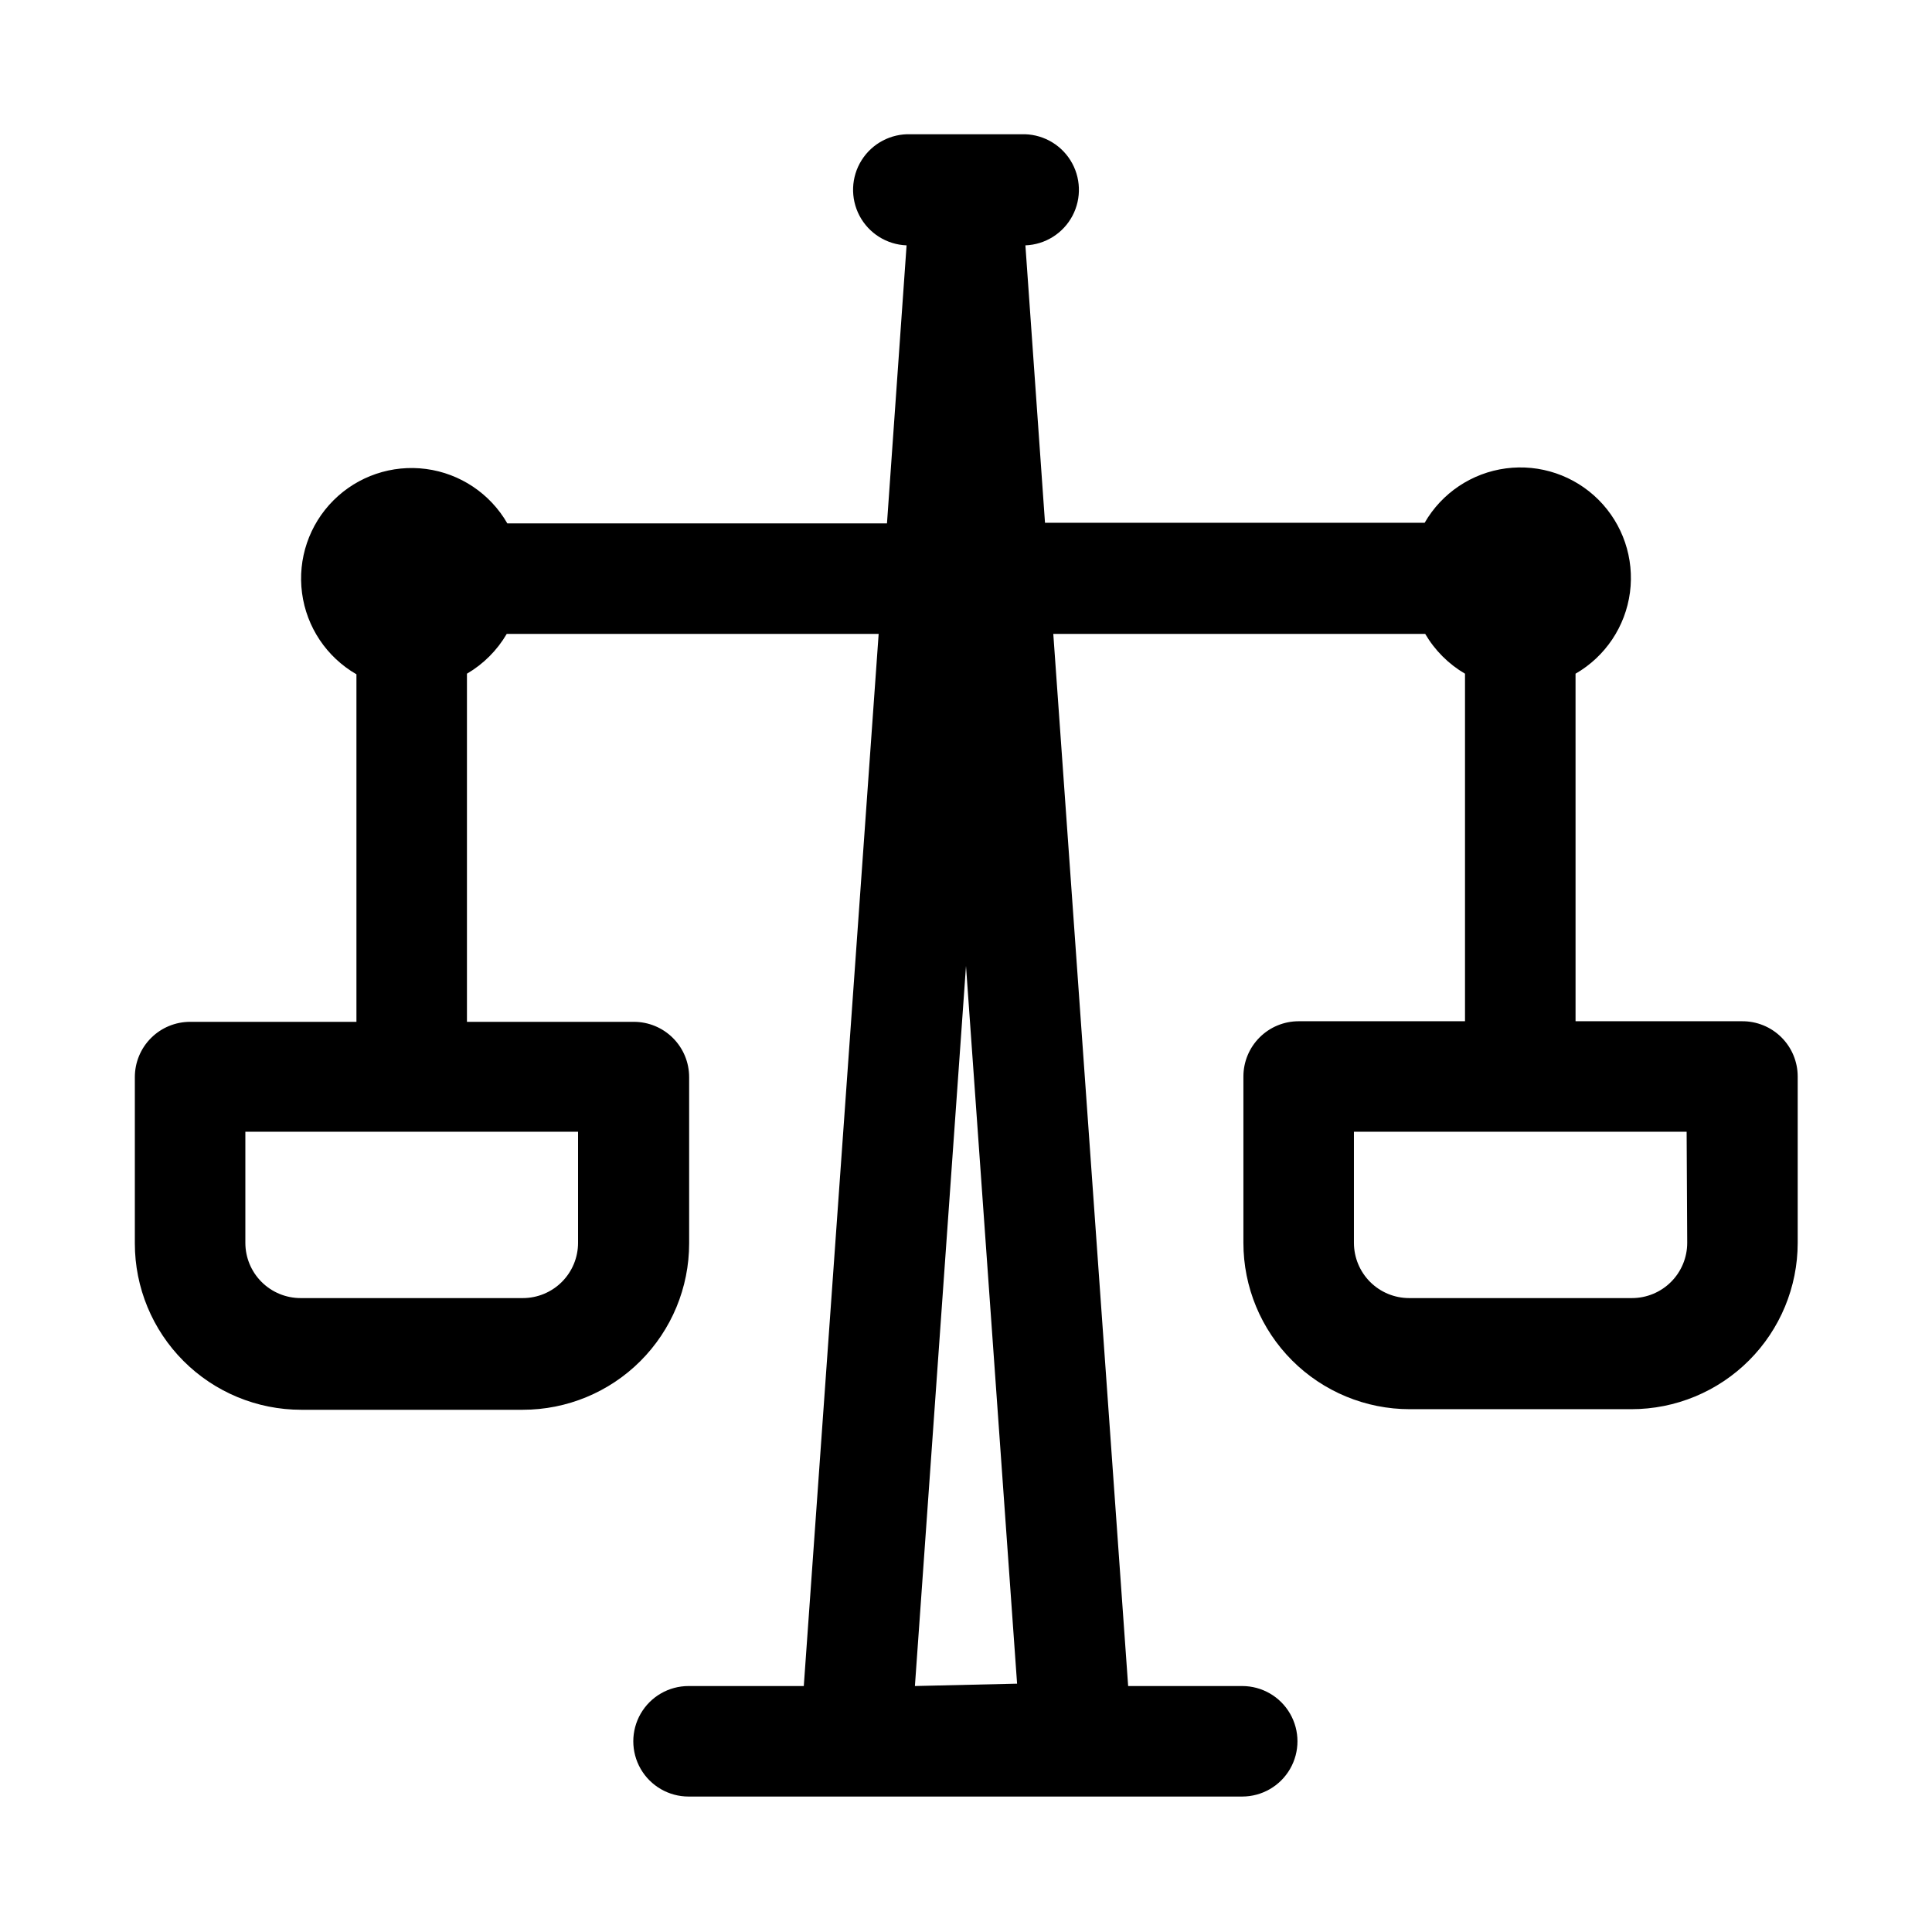 <?xml version="1.0" encoding="UTF-8"?>
<!-- The Best Svg Icon site in the world: iconSvg.co, Visit us! https://iconsvg.co -->
<svg fill="#000000" width="800px" height="800px" version="1.1" viewBox="144 144 512 512" xmlns="http://www.w3.org/2000/svg">
 <path d="m605.62 414.64h-44.082l-0.004-92.102c7.894-4.547 13.227-12.508 14.422-21.539 1.191-9.031-1.883-18.105-8.324-24.547-6.445-6.441-15.516-9.52-24.547-8.324-9.031 1.195-16.992 6.523-21.539 14.418h-100.61l-5.195-73.523c5.258-0.195 10.016-3.184 12.473-7.836 2.461-4.656 2.25-10.266-0.551-14.723-2.801-4.457-7.766-7.078-13.023-6.883h-29.285c-5.258-0.195-10.223 2.426-13.023 6.883-2.801 4.457-3.008 10.066-0.551 14.723 2.461 4.652 7.215 7.641 12.473 7.836l-5.195 73.684h-100.61c-4.543-7.898-12.504-13.227-21.535-14.422-9.035-1.195-18.105 1.883-24.547 8.324s-9.52 15.516-8.324 24.547c1.191 9.031 6.523 16.992 14.418 21.539v92.102h-44.082c-3.887 0-7.609 1.543-10.355 4.289-2.746 2.746-4.289 6.469-4.289 10.355v44.082c0 11.691 4.644 22.902 12.914 31.172 8.266 8.266 19.48 12.91 31.172 12.91h58.723c11.691 0 22.906-4.644 31.172-12.91 8.27-8.27 12.914-19.48 12.914-31.172v-44.082c0-3.887-1.543-7.609-4.289-10.355-2.746-2.746-6.473-4.289-10.355-4.289h-44.238v-92.258c4.363-2.555 7.996-6.188 10.547-10.551h98.559l-19.84 278.83h-30.543c-5.231 0-10.062 2.789-12.68 7.32-2.613 4.531-2.613 10.113 0 14.645 2.617 4.527 7.449 7.32 12.68 7.32h146.73c5.231 0 10.066-2.793 12.68-7.32 2.617-4.531 2.617-10.113 0-14.645-2.613-4.531-7.449-7.32-12.68-7.32h-30.227l-19.84-278.83h98.559c2.555 4.363 6.188 7.996 10.551 10.551v92.102h-44.086c-3.883 0-7.606 1.543-10.352 4.289-2.746 2.746-4.289 6.469-4.289 10.352v44.086c0 11.691 4.644 22.902 12.91 31.172 8.27 8.266 19.48 12.91 31.172 12.91h58.727c11.691 0 22.902-4.644 31.172-12.91 8.266-8.27 12.91-19.48 12.91-31.172v-44.086c0-3.91-1.562-7.656-4.344-10.41-2.777-2.75-6.543-4.273-10.453-4.231zm-308.43 29.285v29.441c0 3.883-1.543 7.606-4.289 10.352s-6.473 4.289-10.355 4.289h-58.883c-3.883 0-7.606-1.543-10.352-4.289s-4.289-6.469-4.289-10.352v-29.441zm89.27 146.89 13.539-190.82 13.539 190.19zm204.67-117.45c0 3.883-1.543 7.606-4.289 10.352s-6.473 4.289-10.355 4.289h-59.039c-3.883 0-7.609-1.543-10.355-4.289-2.742-2.746-4.285-6.469-4.285-10.352v-29.441h88.168z"/>
</svg>